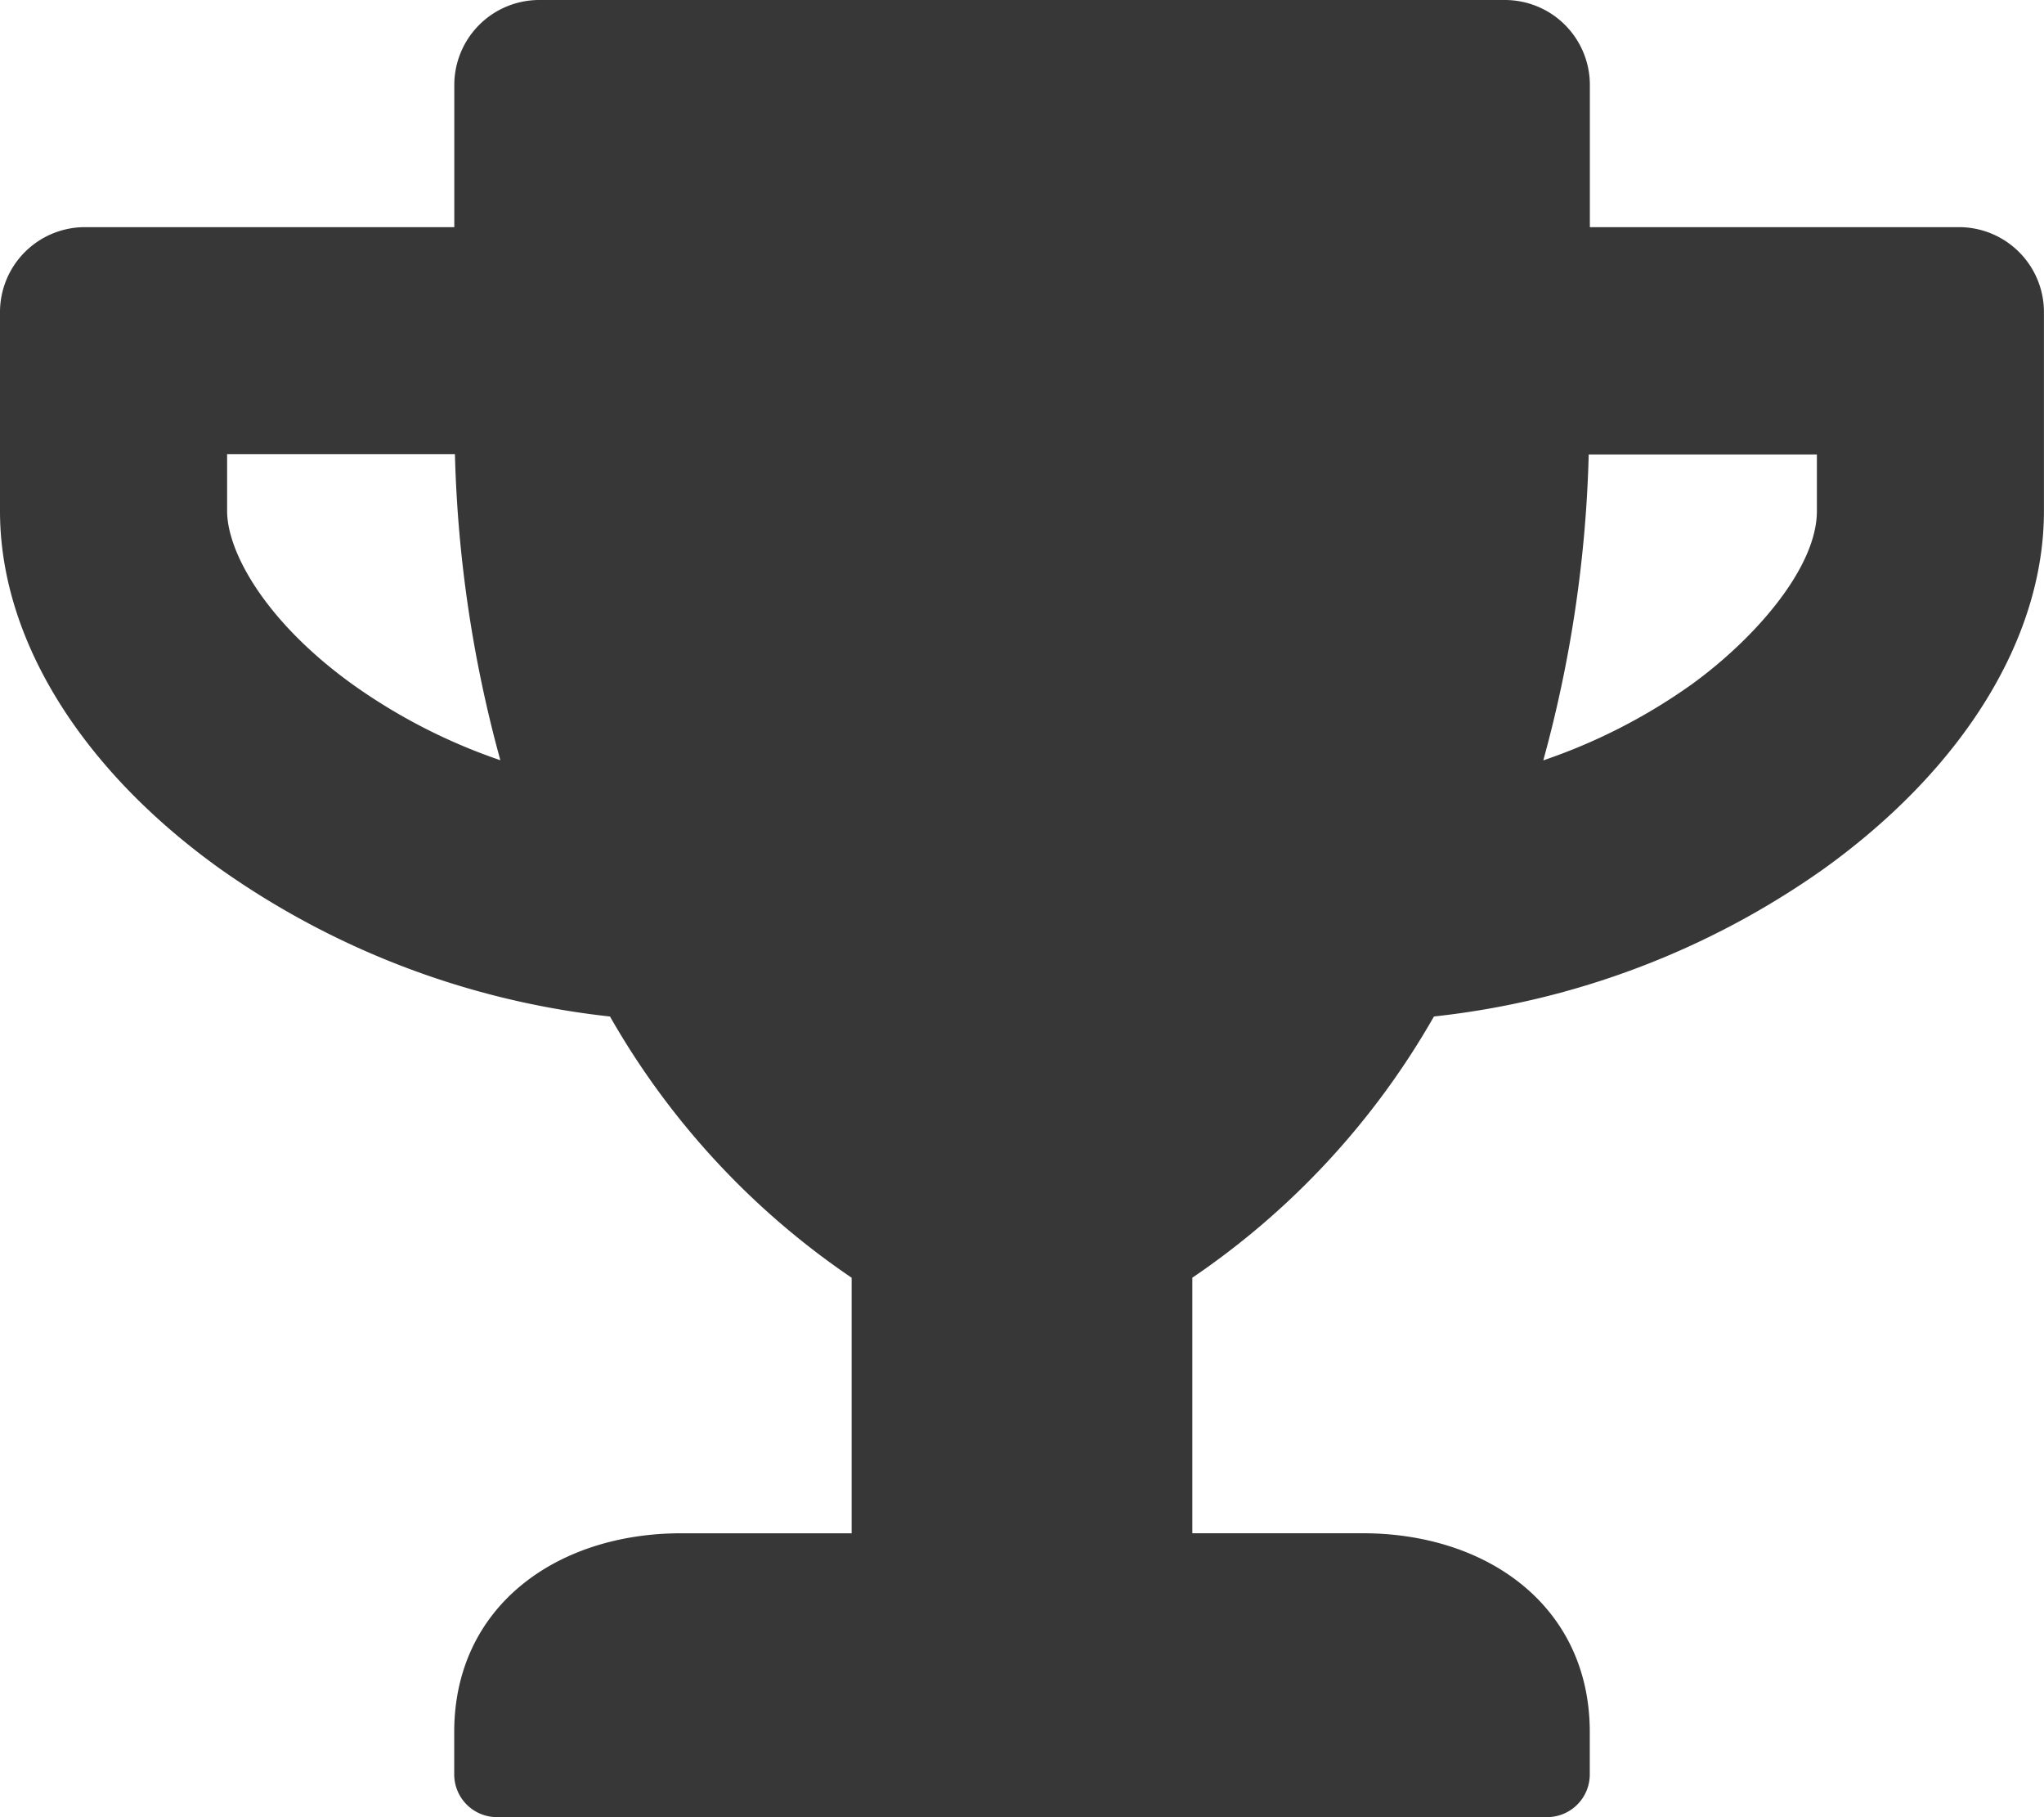 <svg xmlns="http://www.w3.org/2000/svg" width="73.125" height="65" viewBox="0 0 73.125 65">
  <path id="Pfad_116" data-name="Pfad 116" d="M70.078-48.75h-13.2v-5.078a3.04,3.04,0,0,0-3.047-3.047H19.3a3.04,3.04,0,0,0-3.047,3.047v5.078H3.047A3.04,3.04,0,0,0,0-45.7v7.109C0-34.061,2.856-29.4,7.858-25.809a29.742,29.742,0,0,0,13.965,5.294,28.081,28.081,0,0,0,8.645,9.344v9.141H24.375C19.894-2.031,16.25.6,16.25,5.078V6.6a1.528,1.528,0,0,0,1.523,1.523H55.351A1.528,1.528,0,0,0,56.875,6.6V5.078c0-4.481-3.644-7.109-8.125-7.109H42.656v-9.141A28.081,28.081,0,0,0,51.3-20.516a29.639,29.639,0,0,0,13.965-5.294c4.989-3.593,7.858-8.252,7.858-12.784V-45.7A3.04,3.04,0,0,0,70.078-48.75ZM12.606-32.4c-3.1-2.234-4.481-4.723-4.481-6.2v-2.031h8.15A45.6,45.6,0,0,0,17.9-29.682,20.461,20.461,0,0,1,12.606-32.4ZM65-38.594c0,2.044-2.247,4.583-4.481,6.2a20.54,20.54,0,0,1-5.307,2.717,45.6,45.6,0,0,0,1.625-10.943H65Z" transform="translate(0 56.875)" fill="#373737"/>
</svg>
